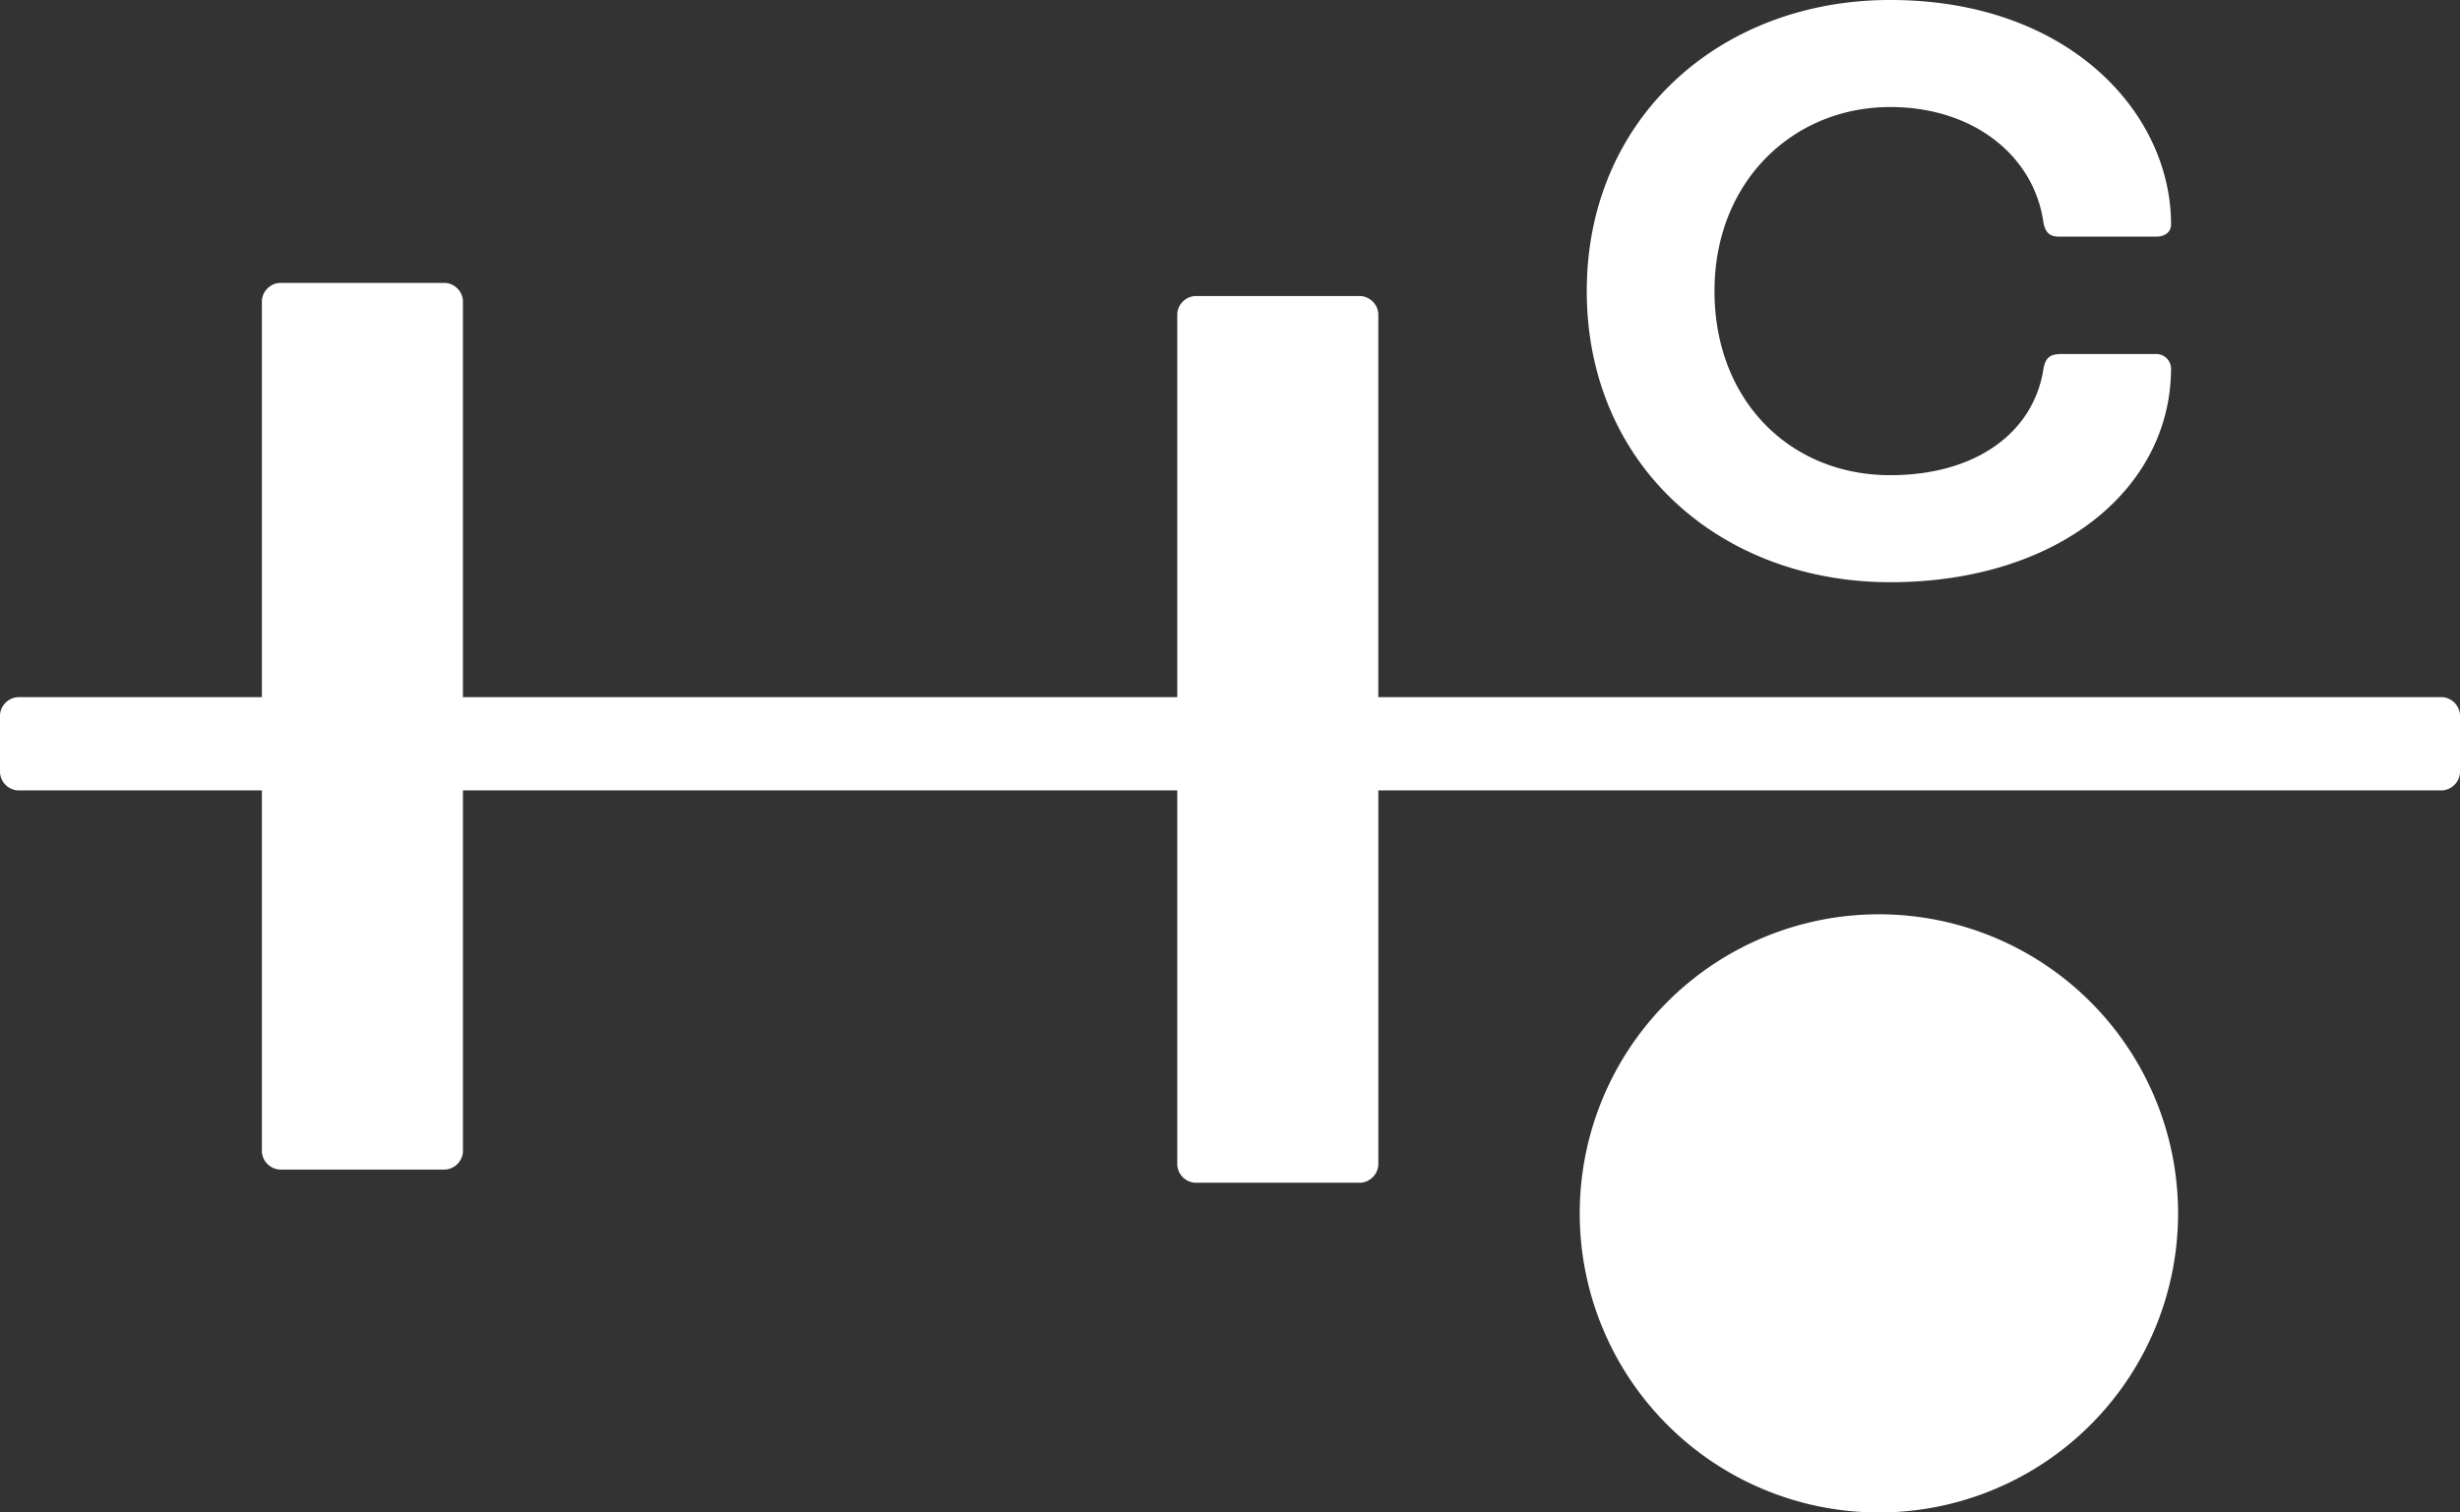 <?xml version="1.0" encoding="UTF-8"?> <svg xmlns="http://www.w3.org/2000/svg" xmlns:xlink="http://www.w3.org/1999/xlink" width="136.802" height="84.132" viewBox="0 0 136.802 84.132"><rect x="0" y="0" width="136.802" height="84.132" fill="#333333" stroke="none"/> <defs> <clipPath id="clip-path"> <rect id="Rectangle_9" data-name="Rectangle 9" width="136.802" height="84.132" fill="#fff"></rect> </clipPath> </defs> <g id="Emblem" transform="translate(0 0)"> <g id="Group_49" data-name="Group 49" transform="translate(0 0)" clip-path="url(#clip-path)"> <path id="Path_61" data-name="Path 61" d="M135.815,33.795H76.648V12.469a1.061,1.061,0,0,0-.987-.987H66.455a1.061,1.061,0,0,0-.987.987V33.795H25.744V11.738a1.061,1.061,0,0,0-.987-.987H15.551a1.061,1.061,0,0,0-.987.987V33.795H.987A1.062,1.062,0,0,0,0,34.781v3.213a1.061,1.061,0,0,0,.987.987H14.564V59.086a1.061,1.061,0,0,0,.987.987h9.207a1.061,1.061,0,0,0,.987-.987V38.981H65.468V59.818a1.061,1.061,0,0,0,.987.987h9.207a1.061,1.061,0,0,0,.987-.987V38.981h59.167a1.061,1.061,0,0,0,.987-.987V34.781a1.062,1.062,0,0,0-.987-.987" transform="translate(0 4.985)" fill="#fff"></path> <path id="Path_62" data-name="Path 62" d="M77.157,32.387c9.3,0,15.62-5.171,15.62-11.91a.825.825,0,0,0-.888-.783H86.666c-.628,0-.888.209-.994.888-.574,3.5-3.76,5.851-8.515,5.851-5.589,0-9.769-4.179-9.769-10.239,0-6.113,4.388-10.239,9.769-10.239,4.7,0,7.992,2.769,8.515,6.373.105.626.366.836.889.836h5.381c.574,0,.836-.313.836-.679C92.777,6.268,87.083,0,77.157,0,67.7,0,60.285,6.581,60.285,16.193c0,9.664,7.418,16.193,16.872,16.193" transform="translate(27.956 -0.001)" fill="#fff"></path> <path id="Path_63" data-name="Path 63" d="M76.655,34.746A16.637,16.637,0,1,0,93.292,51.383,16.637,16.637,0,0,0,76.655,34.746" transform="translate(27.832 16.112)" fill="#fff"></path> </g> </g> </svg> 